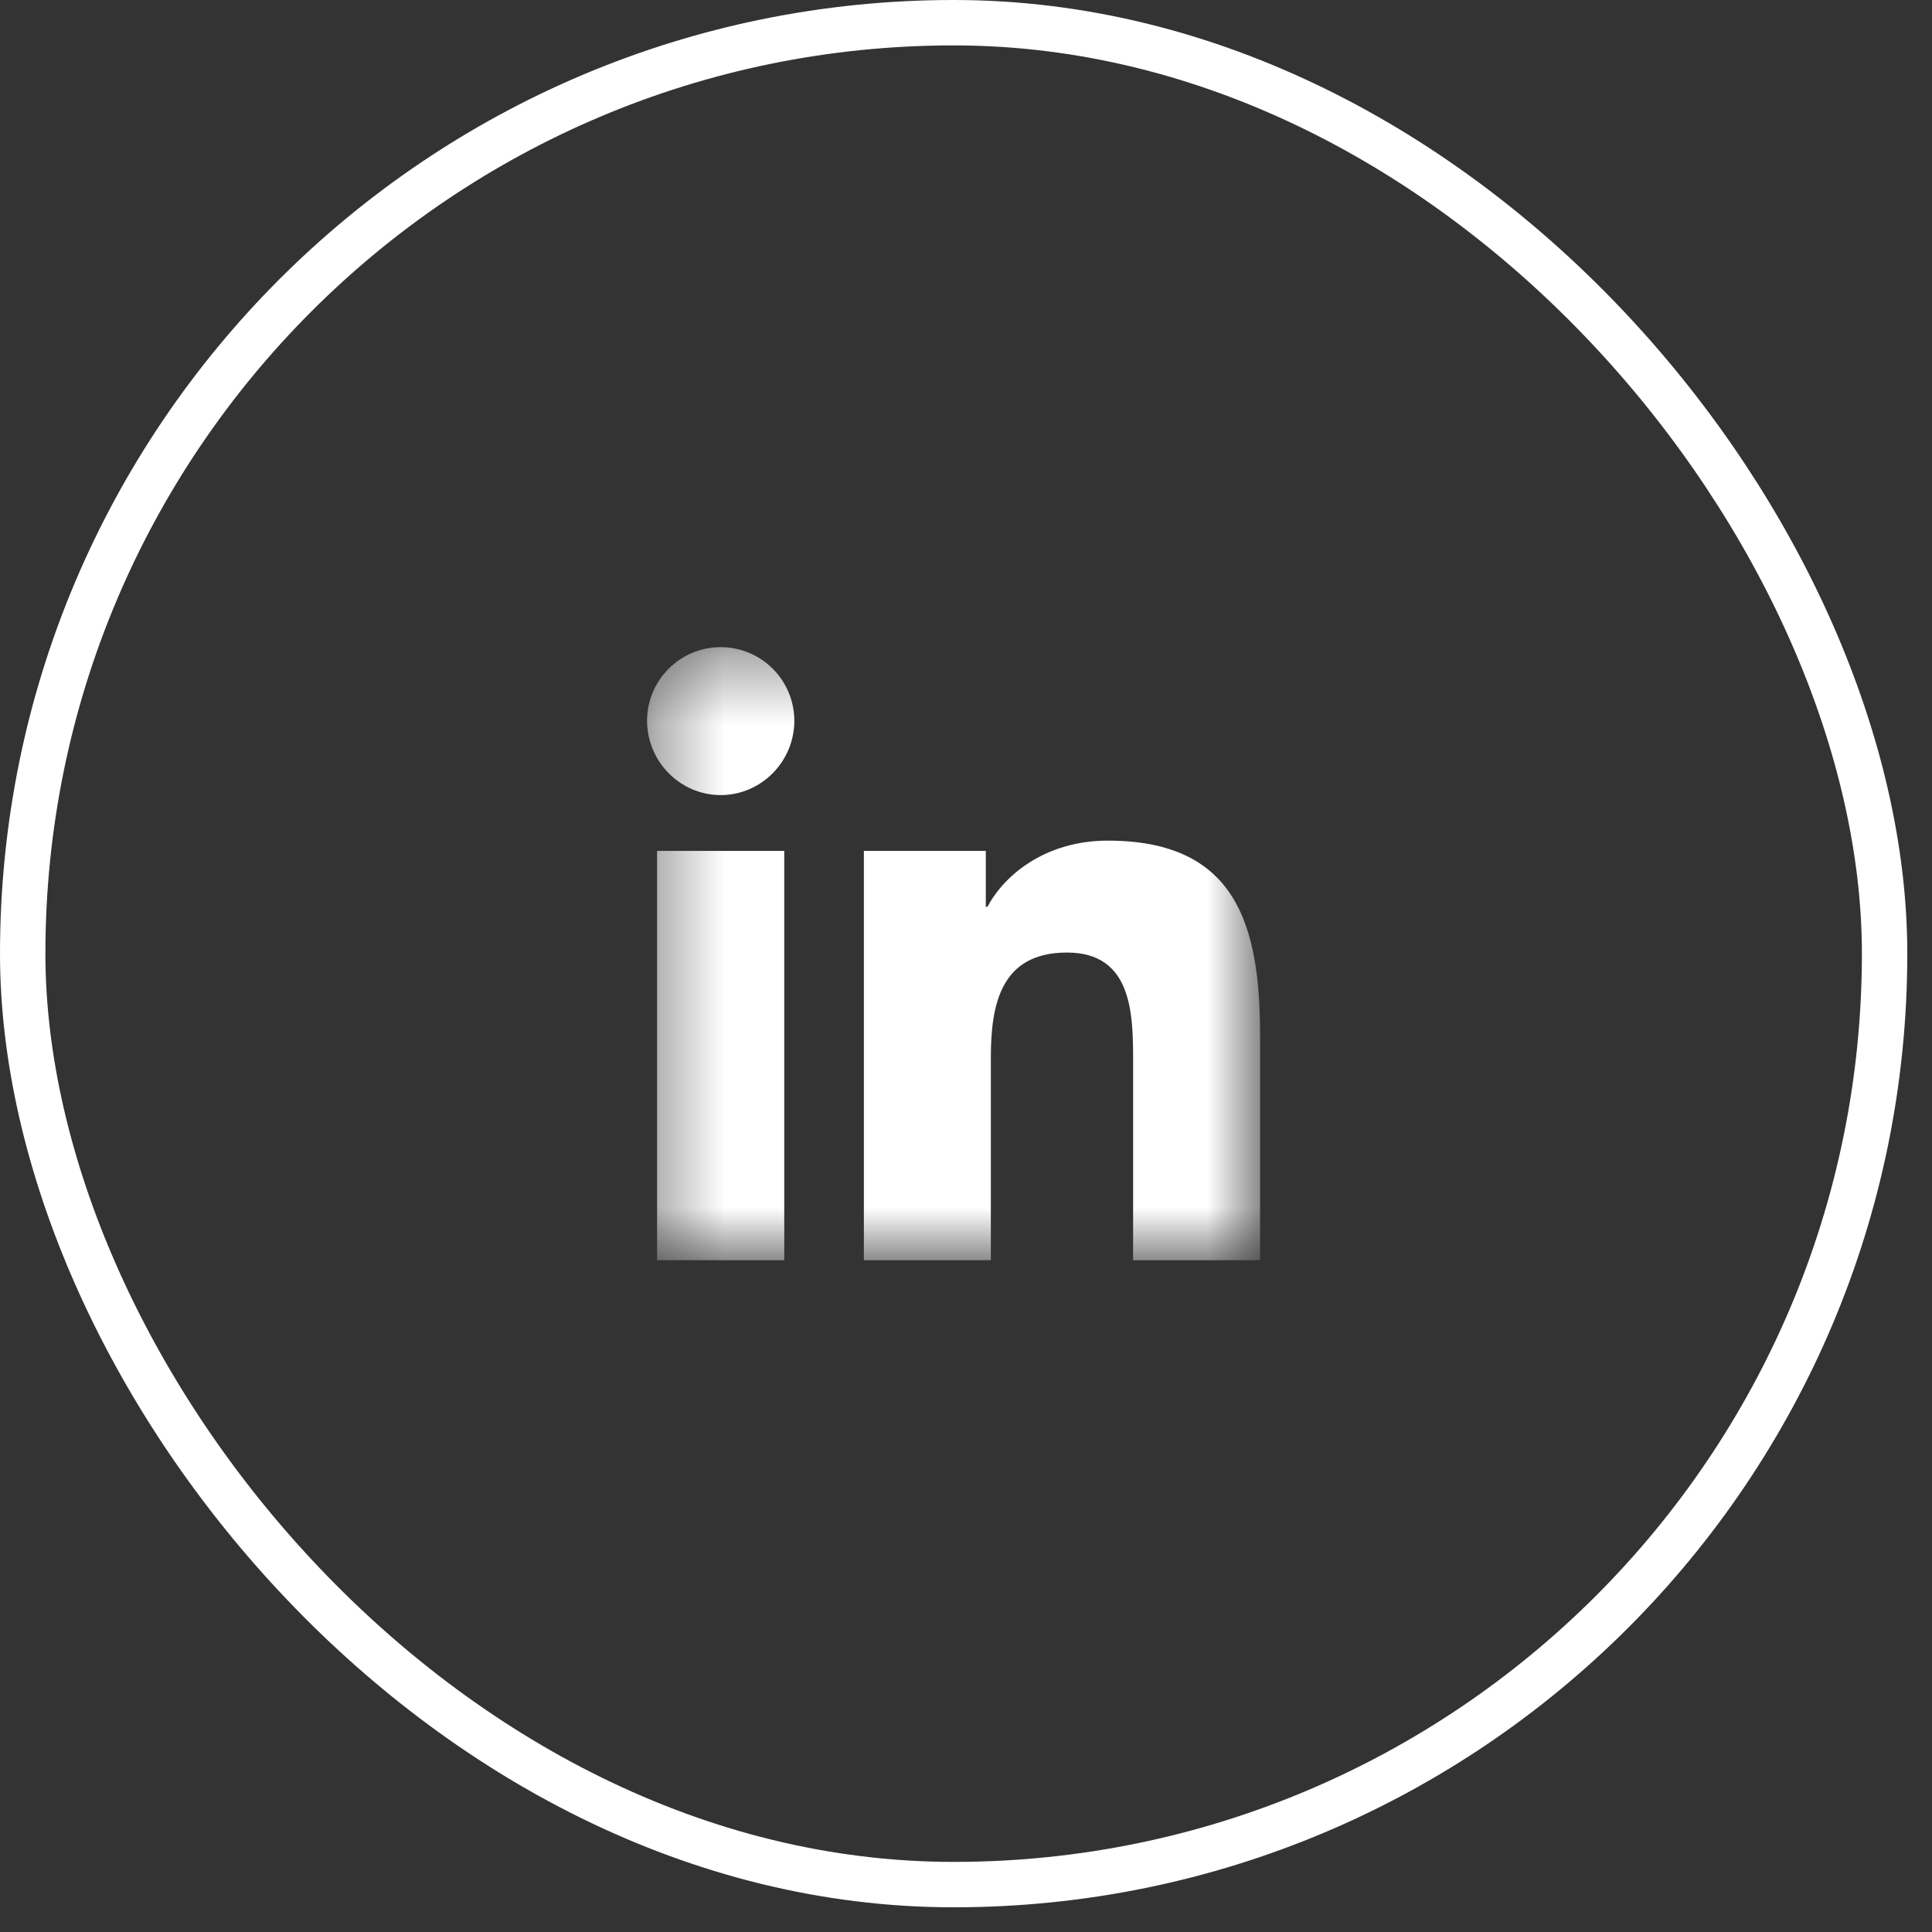 <svg xmlns="http://www.w3.org/2000/svg" width="28" height="28" viewBox="0 0 28 28" fill="none"><rect x="0" y="0" width="28" height="28" fill="#333333" stroke="none"/><rect x="0.329" y="0.329" width="26.984" height="26.984" rx="13.492" stroke="white" stroke-width="0.658"></rect><g clip-path="url(#clip0_3955_3728)"><mask id="mask0_3955_3728" style="mask-type:luminance" maskUnits="userSpaceOnUse" x="9" y="9" width="10" height="10"><path d="M18.262 9.379H9.377V18.264H18.262V9.379Z" fill="white"></path></mask><g mask="url(#mask0_3955_3728)"><path d="M18.26 18.264L18.262 18.264V15.005C18.262 13.411 17.919 12.183 16.055 12.183C15.159 12.183 14.558 12.675 14.312 13.141H14.287V12.332H12.52V18.264H14.36V15.326C14.36 14.553 14.506 13.805 15.464 13.805C16.407 13.805 16.422 14.688 16.422 15.376V18.264H18.26Z" fill="white"></path><path d="M9.523 12.332H11.366V18.264H9.523V12.332Z" fill="white"></path><path d="M10.445 9.379C9.856 9.379 9.378 9.857 9.378 10.446C9.378 11.035 9.856 11.523 10.445 11.523C11.034 11.523 11.512 11.035 11.512 10.446C11.511 9.857 11.034 9.379 10.445 9.379Z" fill="white"></path></g></g><defs><clipPath id="clip0_3955_3728"><rect width="9.214" height="9.214" fill="white" transform="translate(9.214 9.214)"></rect></clipPath></defs></svg>